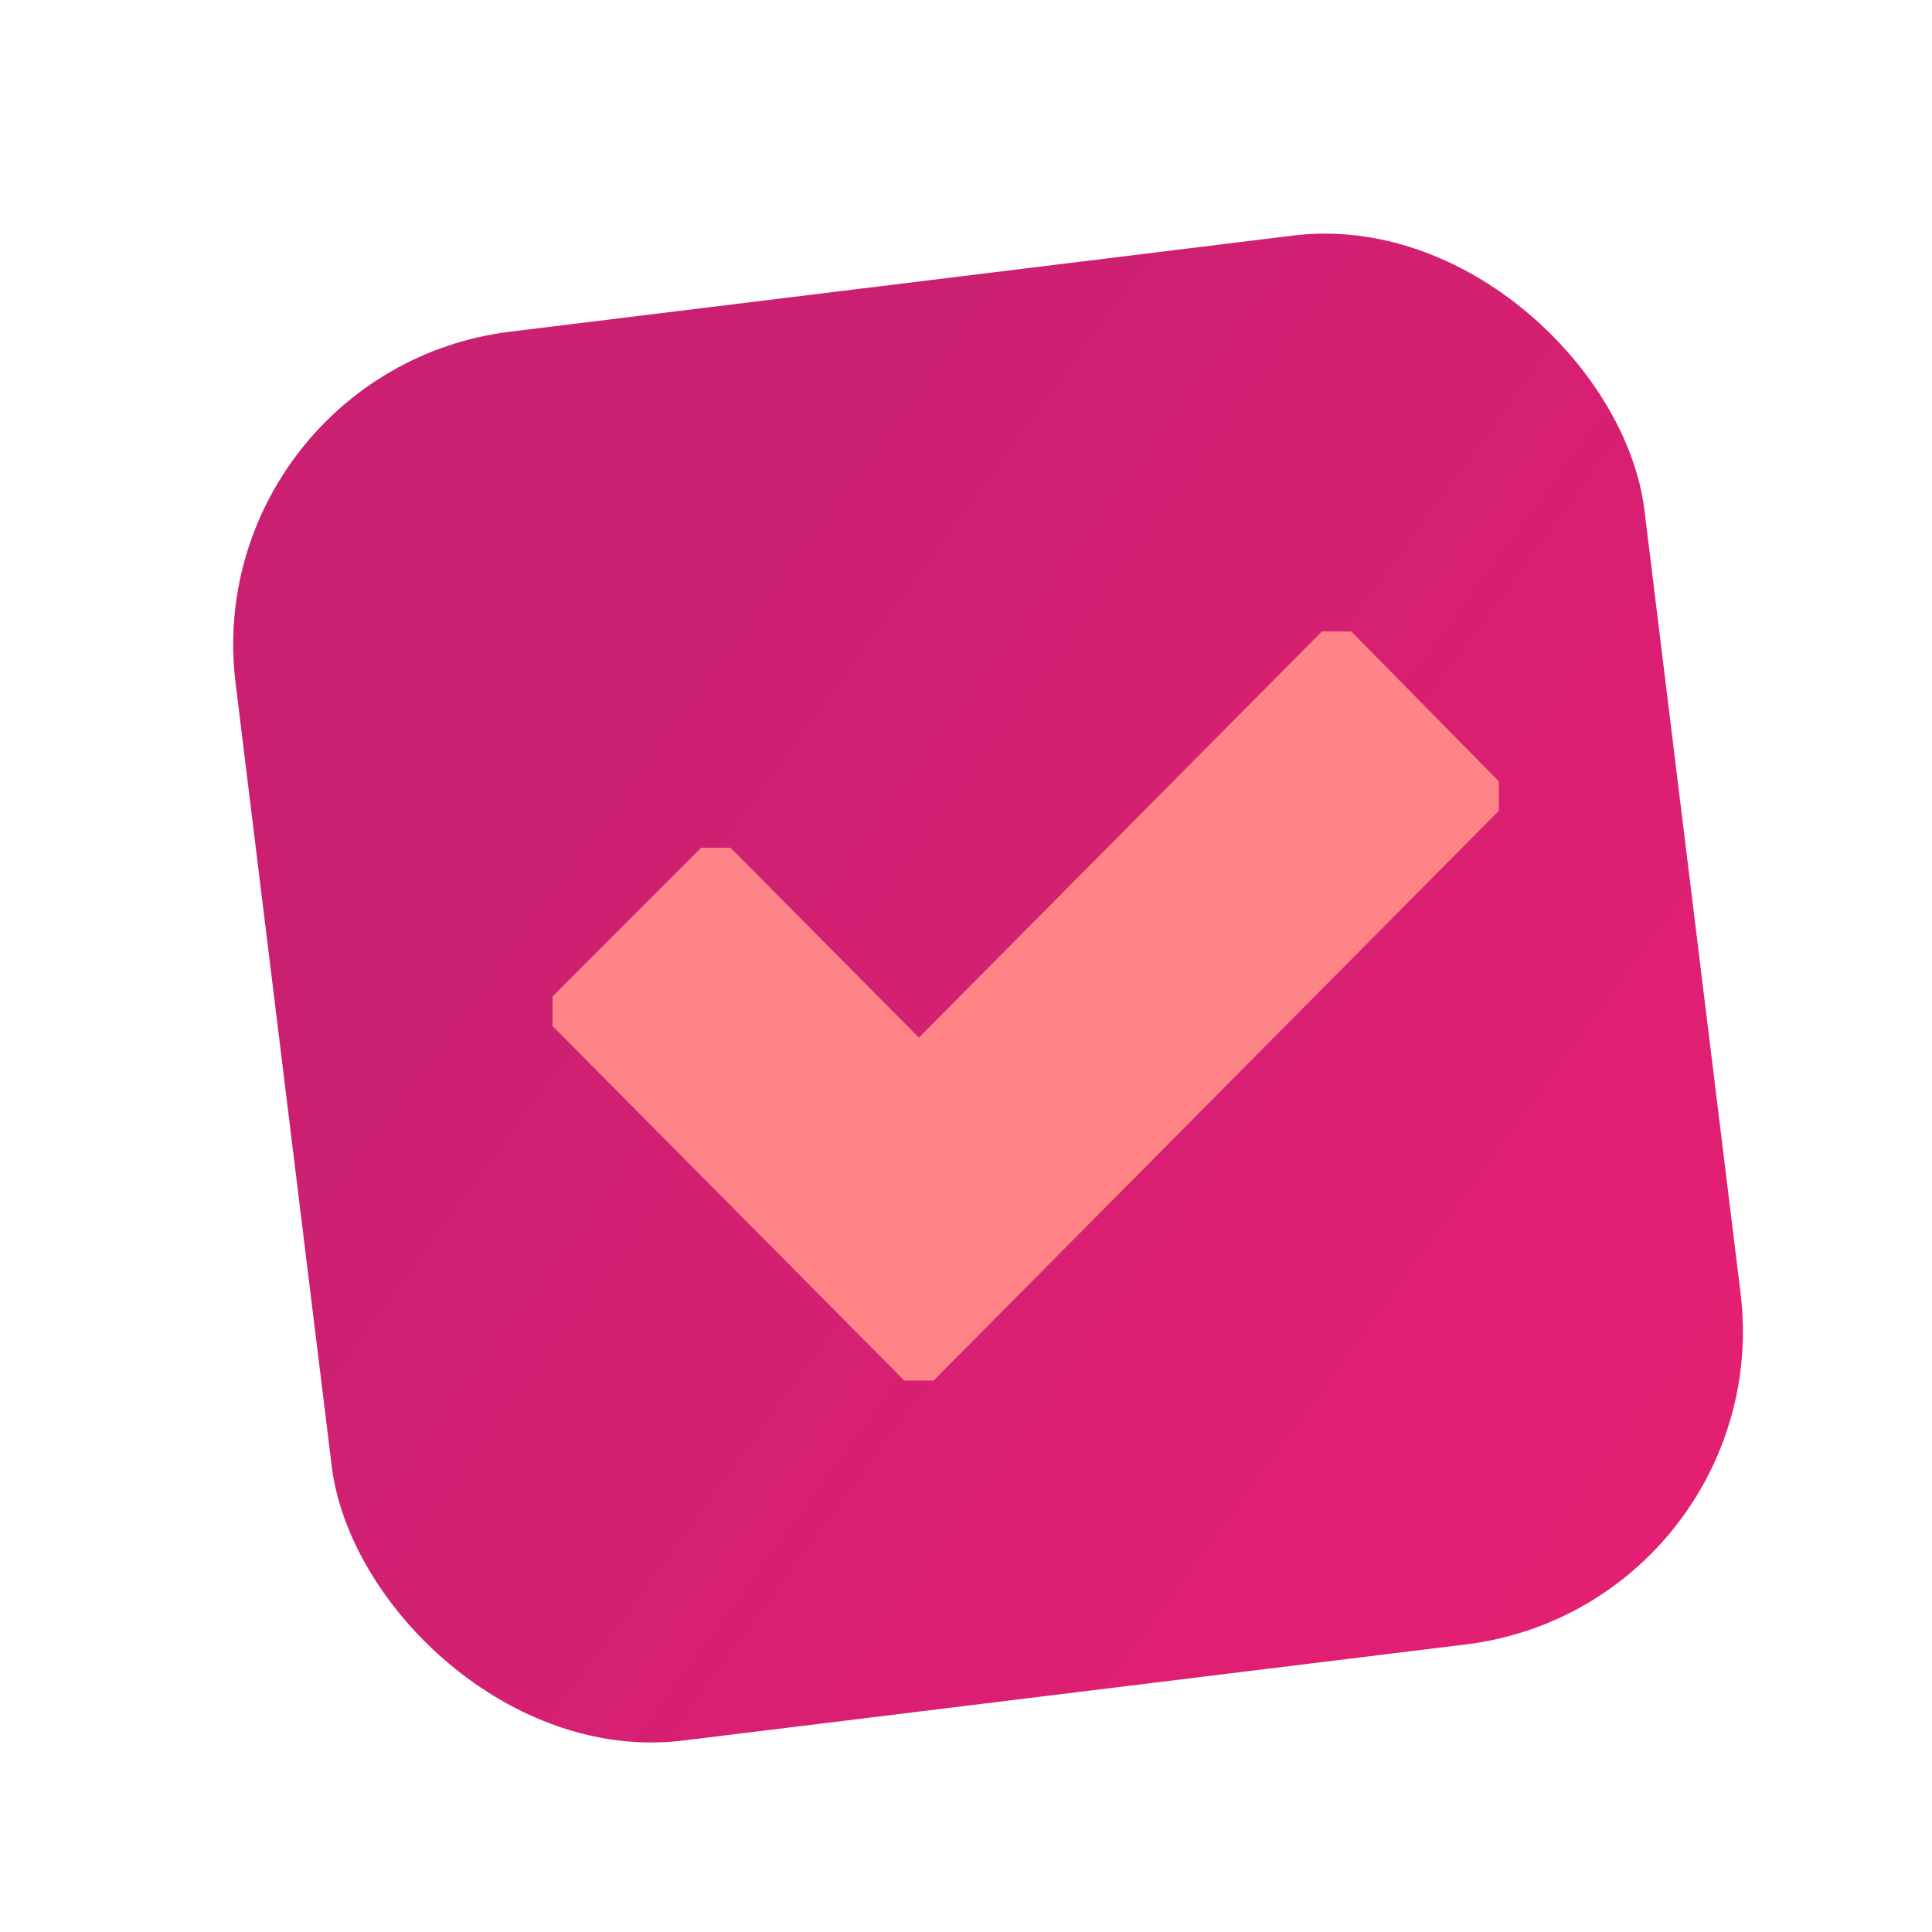 <svg width="49" height="49" viewBox="0 0 49 49" fill="none" xmlns="http://www.w3.org/2000/svg">
<rect x="5" y="9.387" width="36" height="36" rx="8" transform="rotate(-7 5 9.387)" fill="url(#paint0_linear_102_85)"/>
<path d="M34.27 16.014H33.527L23.306 26.316L18.527 21.5H17.784L14.014 25.273V26.023L22.935 35.014H23.678L38.014 20.564V19.815L34.27 16.014Z" fill="#FF8488"/>
<defs>
<linearGradient id="paint0_linear_102_85" x1="23" y1="9.387" x2="46.8" y2="31.694" gradientUnits="userSpaceOnUse">
<stop stop-color="#CB2071"/>
<stop offset="1" stop-color="#E31F72"/>
</linearGradient>
</defs>
</svg>
